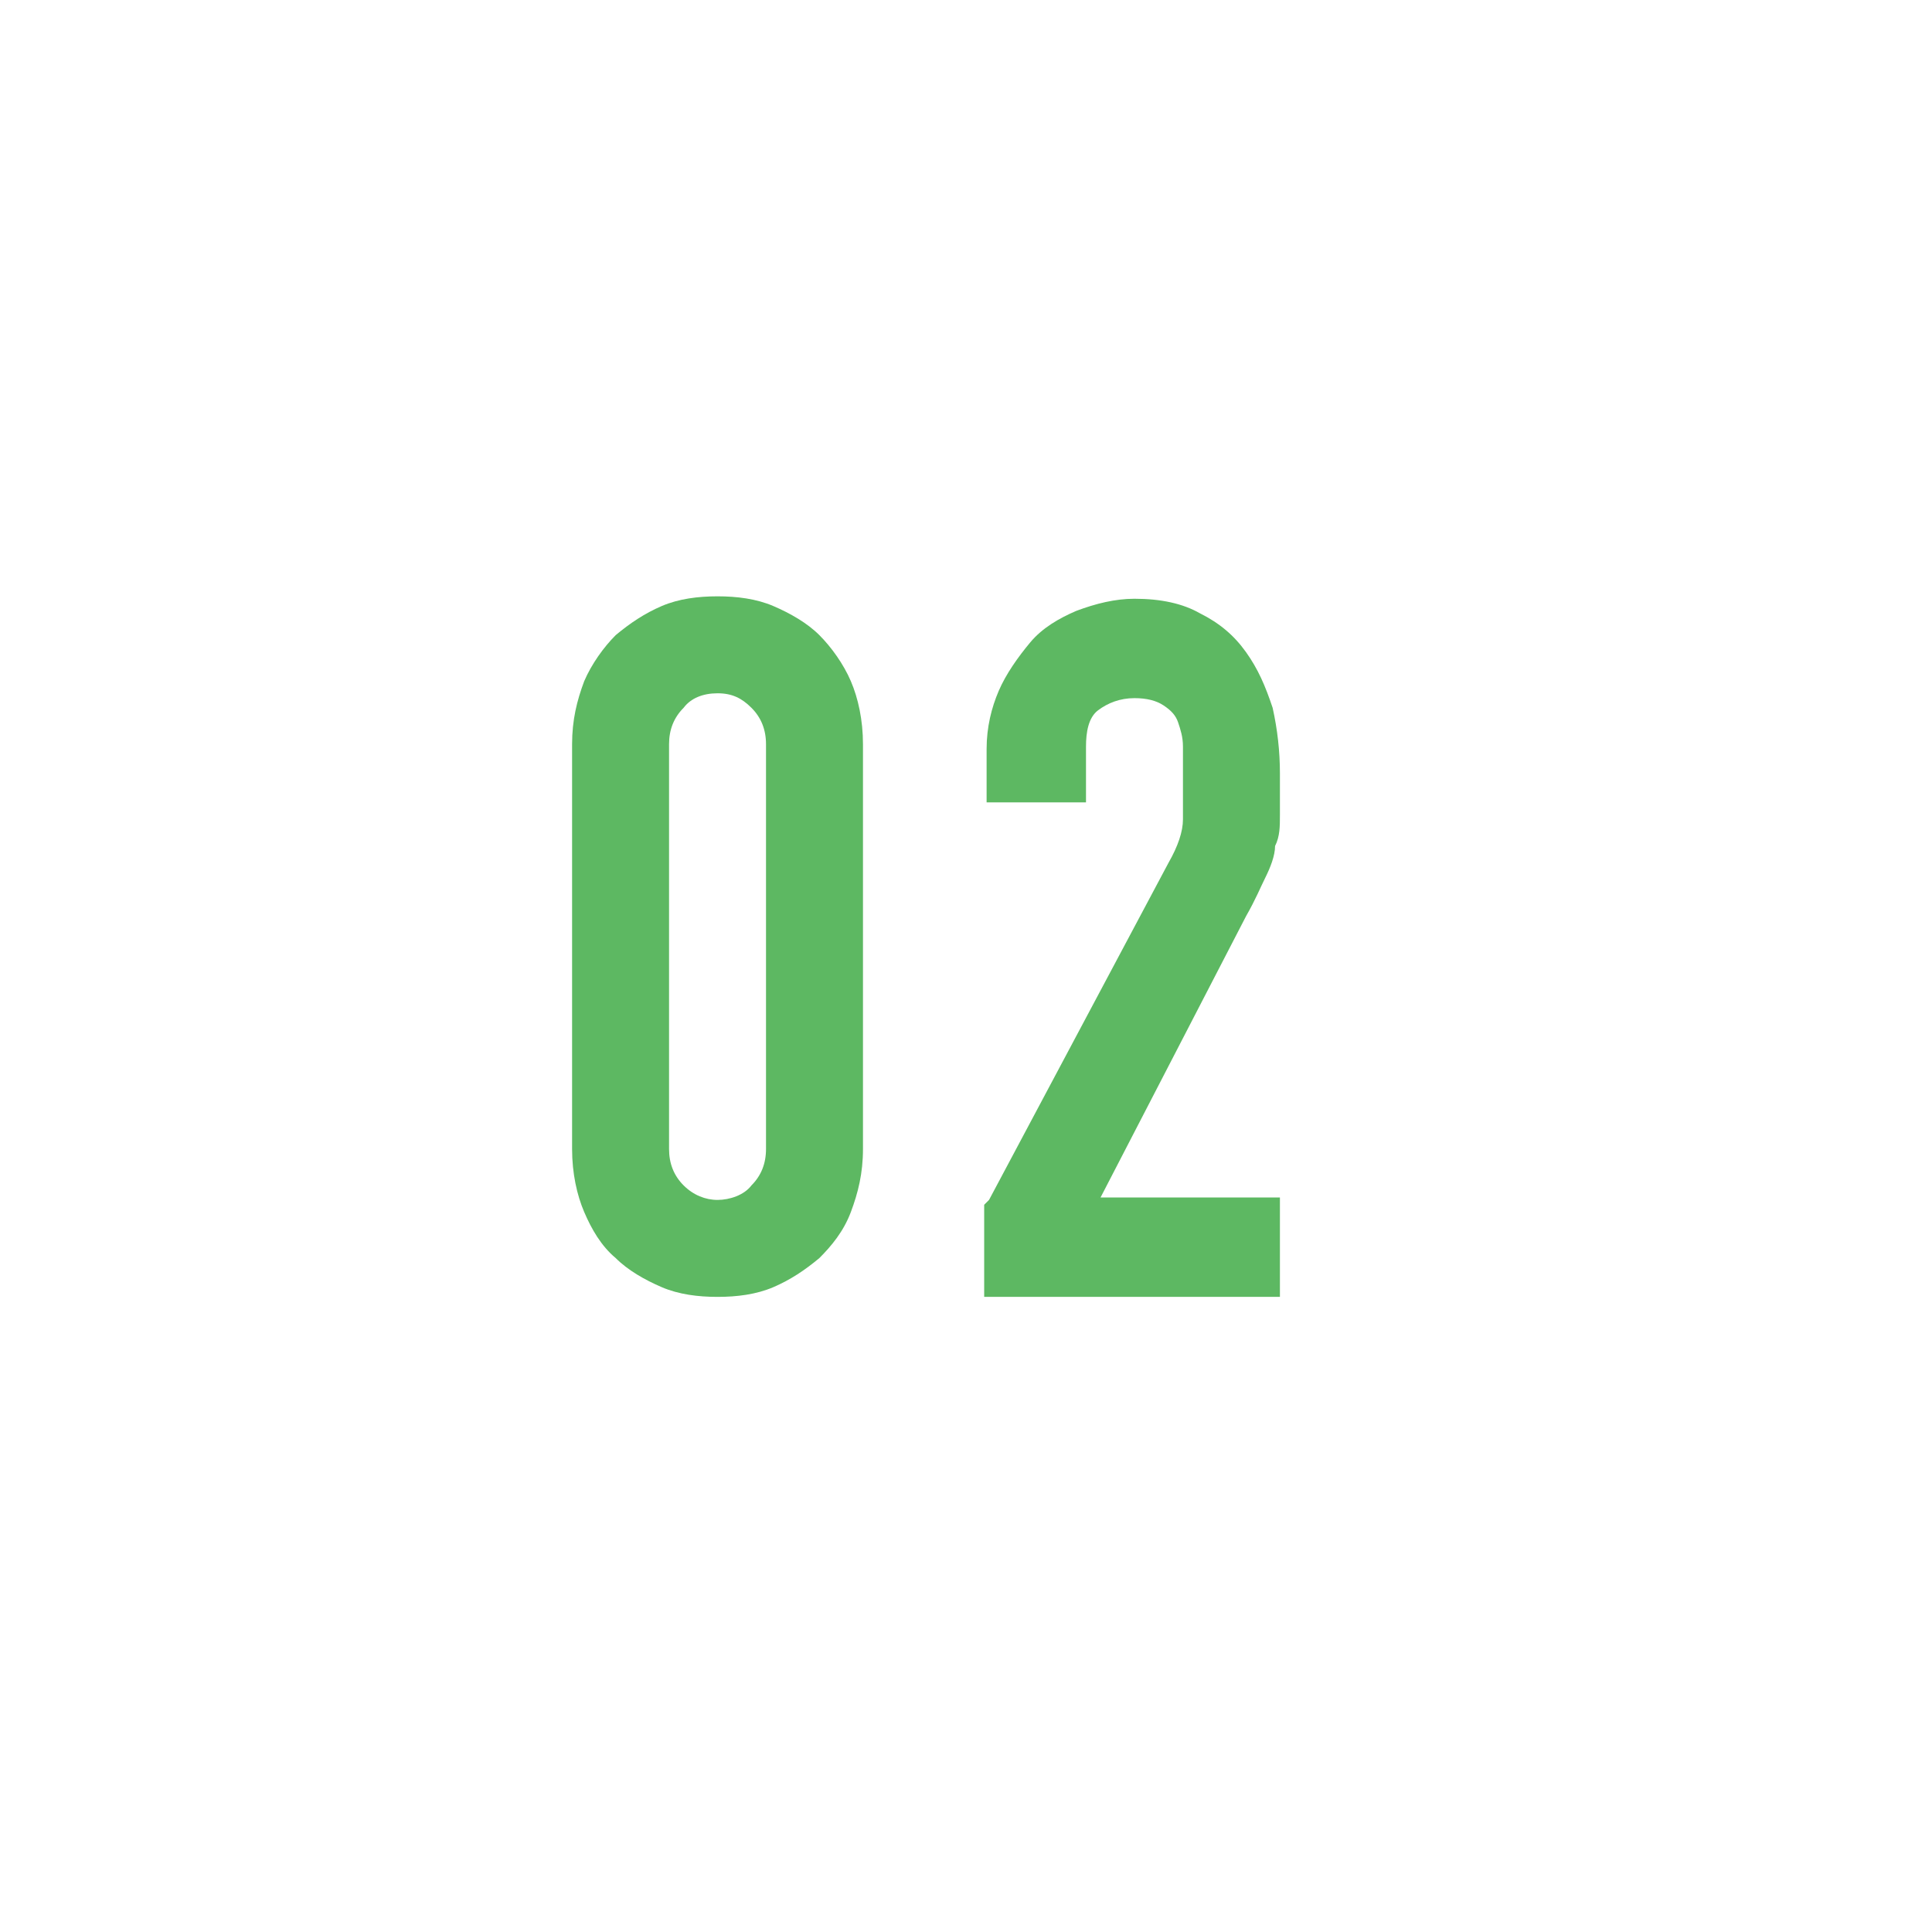<?xml version="1.0" encoding="UTF-8"?>
<svg id="_レイヤー_2" data-name="レイヤー 2" xmlns="http://www.w3.org/2000/svg" xmlns:xlink="http://www.w3.org/1999/xlink" viewBox="0 0 7.97 7.97">
  <defs>
    <style>
      .cls-1 {
        mask: url(#mask);
      }

      .cls-2 {
        fill: #5db862;
      }

      .cls-3 {
        filter: url(#luminosity-noclip);
      }

      .cls-4 {
        mask: url(#mask-1);
      }

      .cls-5 {
        fill: #fff;
      }

      .cls-6 {
        fill: url(#_名称未設定グラデーション_13);
        mix-blend-mode: multiply;
      }
    </style>
    <filter id="luminosity-noclip" x="0" y="0" width="7.97" height="7.97" color-interpolation-filters="sRGB" filterUnits="userSpaceOnUse">
      <feFlood flood-color="#fff" result="bg"/>
      <feBlend in="SourceGraphic" in2="bg"/>
    </filter>
    <filter id="luminosity-noclip-2" x="0" y="-8738.61" width="7.97" height="32766" color-interpolation-filters="sRGB" filterUnits="userSpaceOnUse">
      <feFlood flood-color="#fff" result="bg"/>
      <feBlend in="SourceGraphic" in2="bg"/>
    </filter>
    <mask id="mask-1" x="0" y="-8738.61" width="7.97" height="32766" maskUnits="userSpaceOnUse"/>
    <linearGradient id="_名称未設定グラデーション_13" data-name="名称未設定グラデーション 13" x1="-353.03" y1="1.75" x2="-347.4" y2="7.38" gradientTransform="translate(-345.65) rotate(-180) scale(1 -1)" gradientUnits="userSpaceOnUse">
      <stop offset="0" stop-color="#e6e6e6"/>
      <stop offset="1" stop-color="#fff"/>
    </linearGradient>
    <mask id="mask" x="0" y="0" width="7.97" height="7.97" maskUnits="userSpaceOnUse">
      <g class="cls-3">
        <g class="cls-4">
          <path class="cls-6" d="M3.98,0c2.2,0,3.98,1.78,3.98,3.98v3.98h-3.98C1.78,7.97,0,6.18,0,3.98S1.78,0,3.98,0Z"/>
        </g>
      </g>
    </mask>
  </defs>
  <g id="_レイヤー_1-2" data-name="レイヤー 1">
    <g>
      <g class="cls-1">
        <path class="cls-2" d="M3.98,0c2.2,0,3.98,1.78,3.98,3.98v3.98h-3.98C1.78,7.97,0,6.18,0,3.98S1.78,0,3.98,0Z"/>
      </g>
      <circle class="cls-5" cx="3.95" cy="3.98" r="3.37"/>
      <g>
        <path class="cls-2" d="M2.36,3.07c0-.1.02-.18.05-.26.03-.07.08-.14.13-.19.06-.05.12-.09.19-.12.07-.03.15-.04.23-.04s.16.01.23.04c.07.03.14.07.19.12s.1.12.13.19.05.16.05.26v1.67c0,.1-.02.18-.05.26s-.08.14-.13.19c-.06.05-.12.09-.19.12s-.15.04-.23.04-.16-.01-.23-.04-.14-.07-.19-.12c-.06-.05-.1-.12-.13-.19-.03-.07-.05-.16-.05-.26v-1.67ZM2.76,4.74c0,.06.02.11.06.15.04.04.09.06.14.06s.11-.02.14-.06c.04-.04.06-.09.06-.15v-1.67c0-.06-.02-.11-.06-.15-.04-.04-.08-.06-.14-.06s-.11.02-.14.06c-.04.04-.06.09-.06.15v1.67Z"/>
        <path class="cls-2" d="M4.08,4.95l.74-1.39c.04-.07.06-.13.06-.18,0-.05,0-.12,0-.19,0-.03,0-.07,0-.11,0-.04-.01-.07-.02-.1s-.03-.05-.06-.07c-.03-.02-.07-.03-.12-.03-.06,0-.11.02-.15.05s-.05.09-.05.15v.23h-.41v-.22c0-.09.02-.17.05-.24.03-.07.08-.14.13-.2.05-.06.12-.1.19-.13.08-.03.16-.05.24-.05.11,0,.2.02.27.06.08.04.14.09.19.16.05.07.08.14.11.23.02.09.03.18.03.27,0,.07,0,.13,0,.17,0,.05,0,.09-.02.13,0,.04-.02.09-.04.13-.02.04-.04.09-.08.16l-.6,1.16h.74v.41h-1.22v-.38Z"/>
      </g>
    </g>
  </g>
</svg>